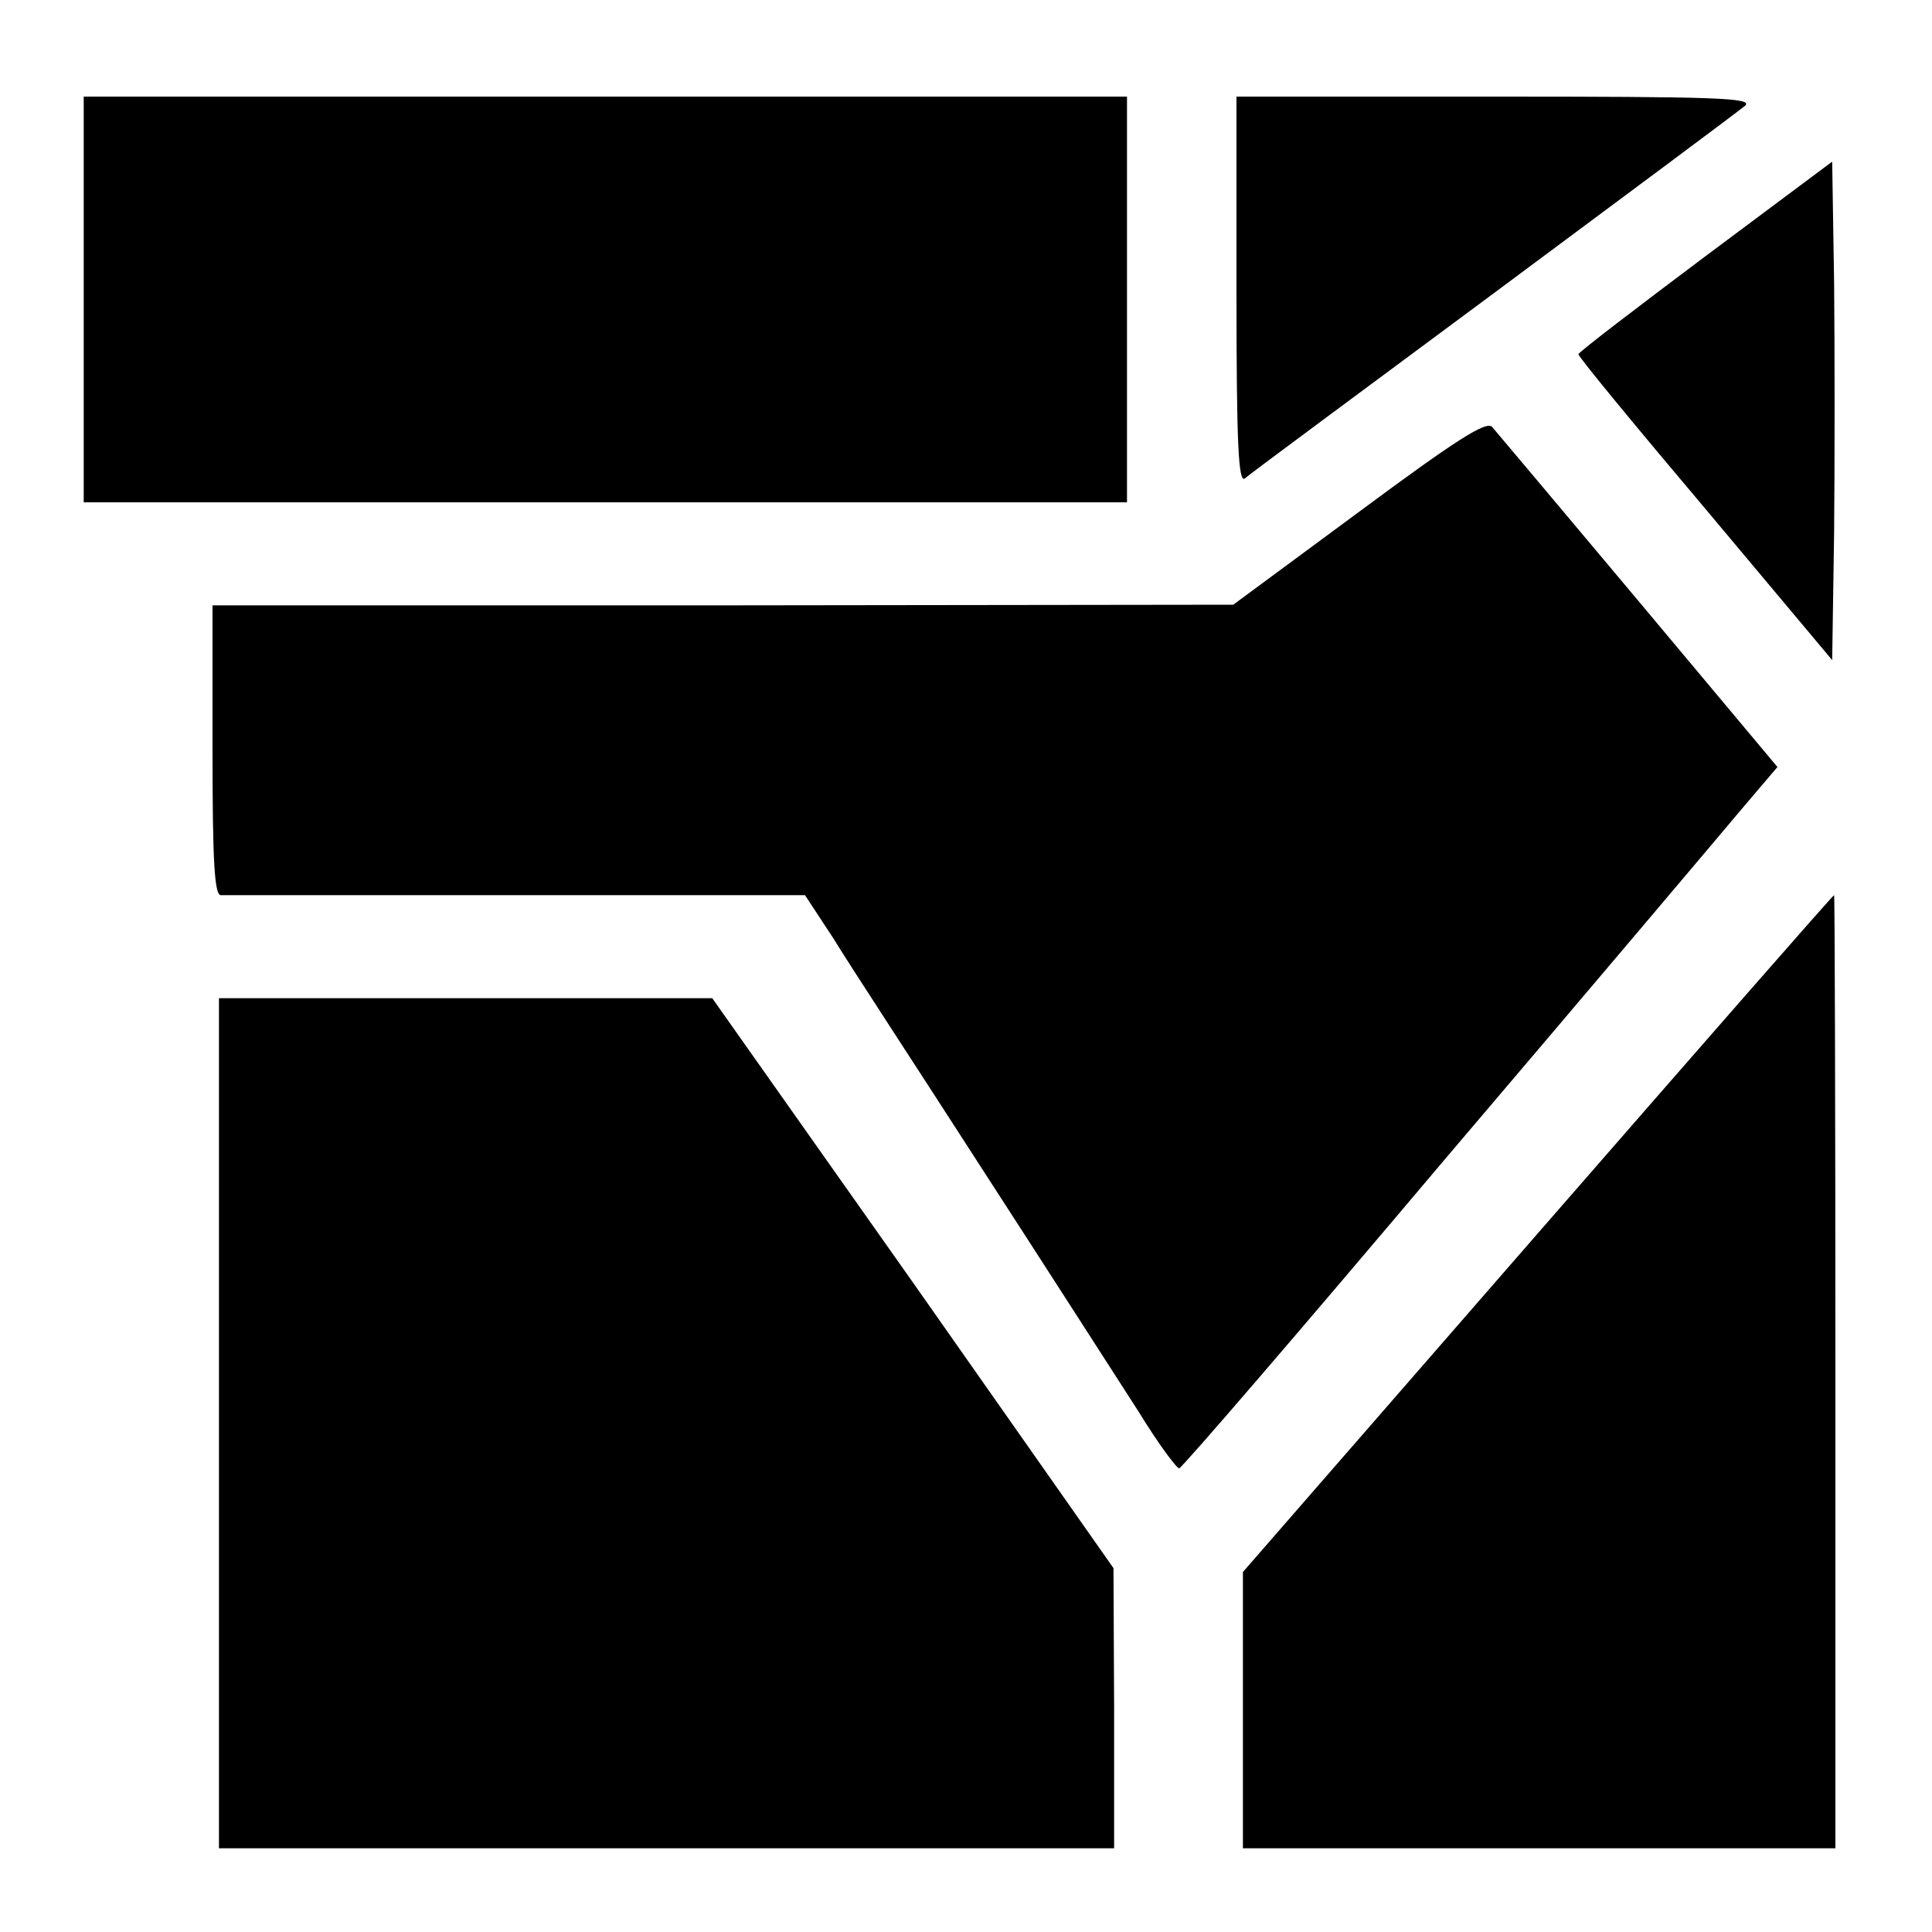 <?xml version="1.0" standalone="no"?>
<!DOCTYPE svg PUBLIC "-//W3C//DTD SVG 20010904//EN"
 "http://www.w3.org/TR/2001/REC-SVG-20010904/DTD/svg10.dtd">
<svg version="1.0" xmlns="http://www.w3.org/2000/svg"
 width="300pt" height="300pt" viewBox="0 0 300 300"
 preserveAspectRatio="xMidYMid meet">
<g transform="translate(0,300) scale(0.1,-0.1)"
fill="#000000" stroke="none">
<path d="M130 2535 l0 -315 810 0 810 0 0 315 0 315 -810 0 -810 0 0 -315z"/>
<path d="M1920 2549 c0 -240 3 -299 13 -292 6 6 181 135 387 288 206 153 382
284 390 291 12 12 -45 14 -388 14 l-402 0 0 -301z"/>
<path d="M2648 2602 c-108 -81 -197 -149 -197 -152 -1 -3 88 -111 197 -240
l197 -235 3 198 c1 109 1 283 0 387 l-3 189 -197 -147z"/>
<path d="M2110 2205 l-195 -144 -792 -1 -793 0 0 -225 c0 -173 3 -225 13 -225
6 0 213 0 459 0 l448 0 44 -67 c23 -38 128 -198 231 -358 103 -159 212 -329
243 -377 30 -49 59 -88 63 -88 4 0 189 215 411 478 223 262 430 507 461 544
l57 67 -216 258 c-119 142 -221 263 -227 270 -9 10 -56 -20 -207 -132z"/>
<path d="M2388 1085 l-458 -526 0 -214 0 -215 460 0 460 0 0 740 c0 407 -1
740 -2 740 -2 0 -209 -237 -460 -525z"/>
<path d="M340 790 l0 -660 695 0 695 0 0 218 -1 217 -311 443 -312 442 -383 0
-383 0 0 -660z"/>
</g>
</svg>

